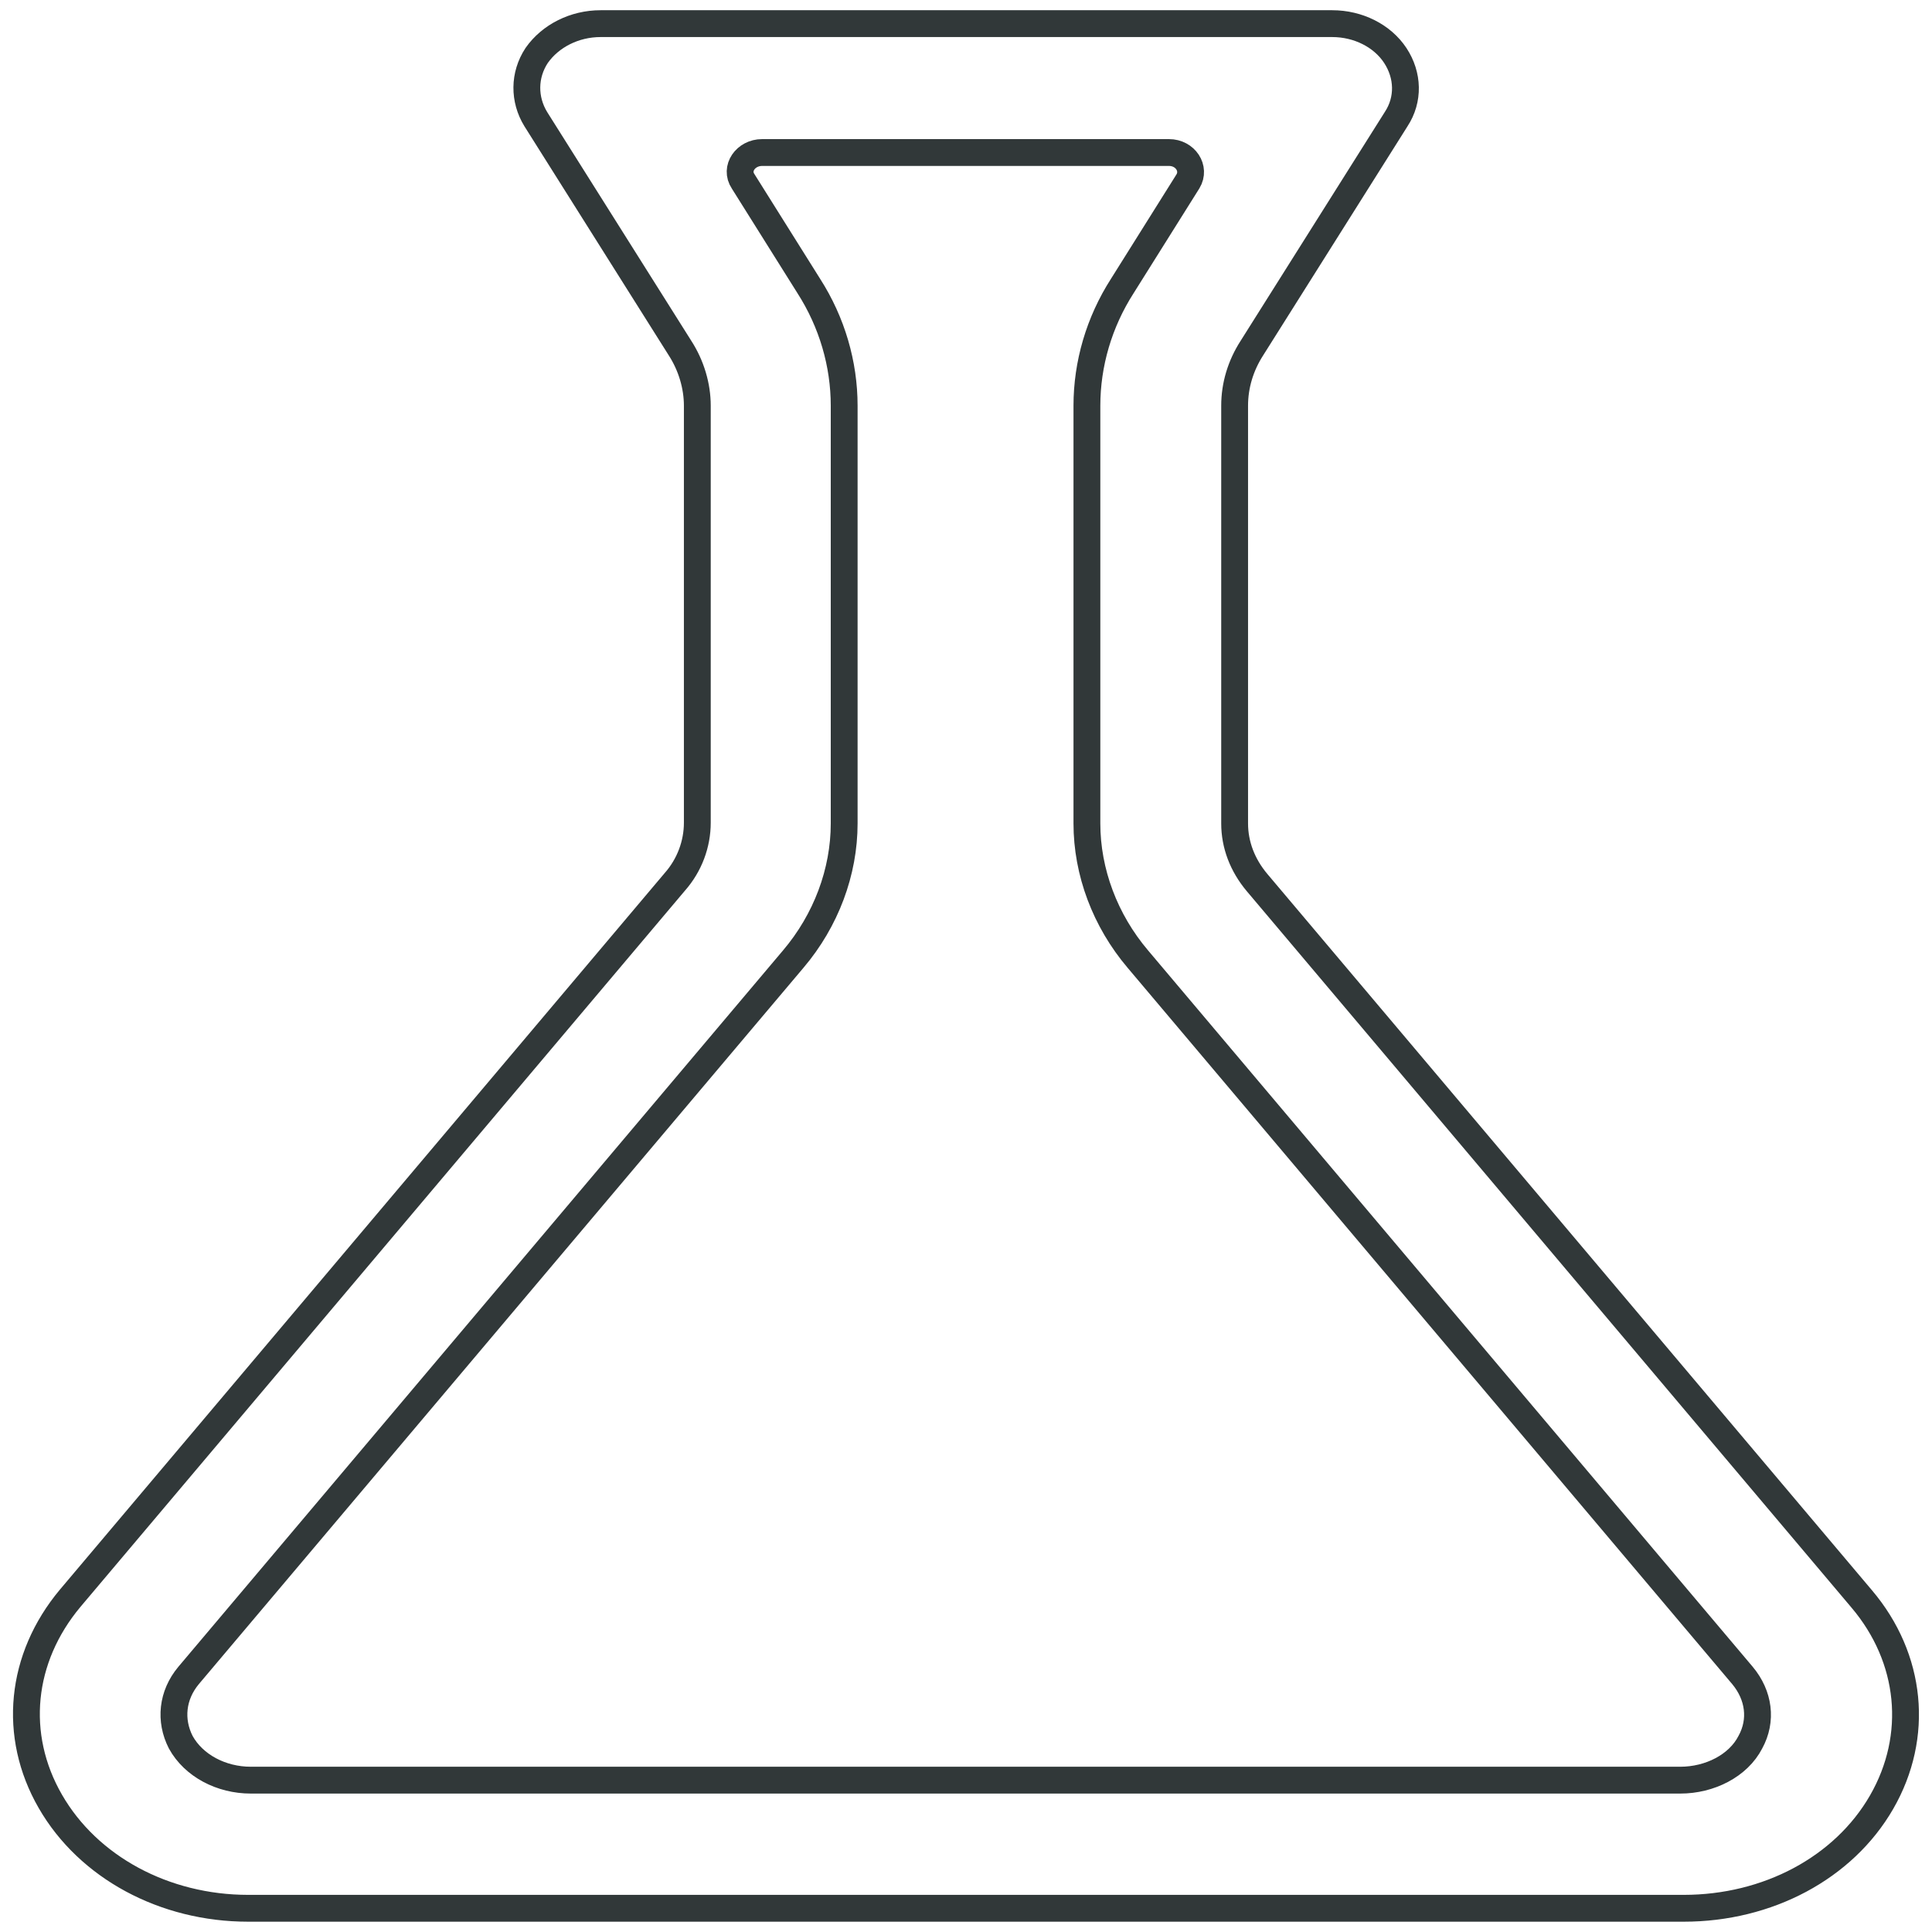 <svg width="72" height="72" viewBox="0 0 72 72" fill="none" xmlns="http://www.w3.org/2000/svg">
<g clip-path="url(#clip0_1655_640)">
<path d="M62.75 71.116H9.248C6.125 71.116 3.292 69.59 1.876 67.132C0.459 64.674 0.749 61.792 2.616 59.561L25.15 32.862C25.698 32.241 25.987 31.45 25.987 30.659V15.12C25.987 14.385 25.762 13.623 25.343 12.973L19.968 4.441C19.517 3.706 19.517 2.802 20 2.067C20.515 1.333 21.416 0.881 22.382 0.881H49.648C50.614 0.881 51.515 1.333 51.998 2.067C52.481 2.802 52.513 3.706 52.03 4.441L46.654 12.973C46.236 13.623 46.011 14.357 46.011 15.12V30.687C46.011 31.478 46.3 32.241 46.847 32.891L69.382 59.589C71.249 61.792 71.539 64.702 70.122 67.161C68.706 69.618 65.873 71.116 62.75 71.116ZM27.694 6.757L30.14 10.656C31.009 12.012 31.46 13.566 31.46 15.12V30.687C31.46 32.495 30.784 34.303 29.561 35.744L7.026 62.442C6.415 63.177 6.318 64.109 6.737 64.929C7.22 65.805 8.25 66.341 9.344 66.341H62.621C63.716 66.341 64.778 65.805 65.229 64.929C65.68 64.109 65.551 63.177 64.939 62.442L42.405 35.744C41.182 34.303 40.506 32.495 40.506 30.687V15.12C40.506 13.566 40.956 12.012 41.826 10.656L44.272 6.757C44.562 6.277 44.176 5.684 43.564 5.684H28.402C27.79 5.684 27.372 6.277 27.694 6.757Z" stroke="#313839" stroke-miterlimit="10"/>
</g>
<defs>
<clipPath id="clip0_1655_640">
<rect width="72" height="72" fill="white"/>
</clipPath>
</defs>
</svg>
